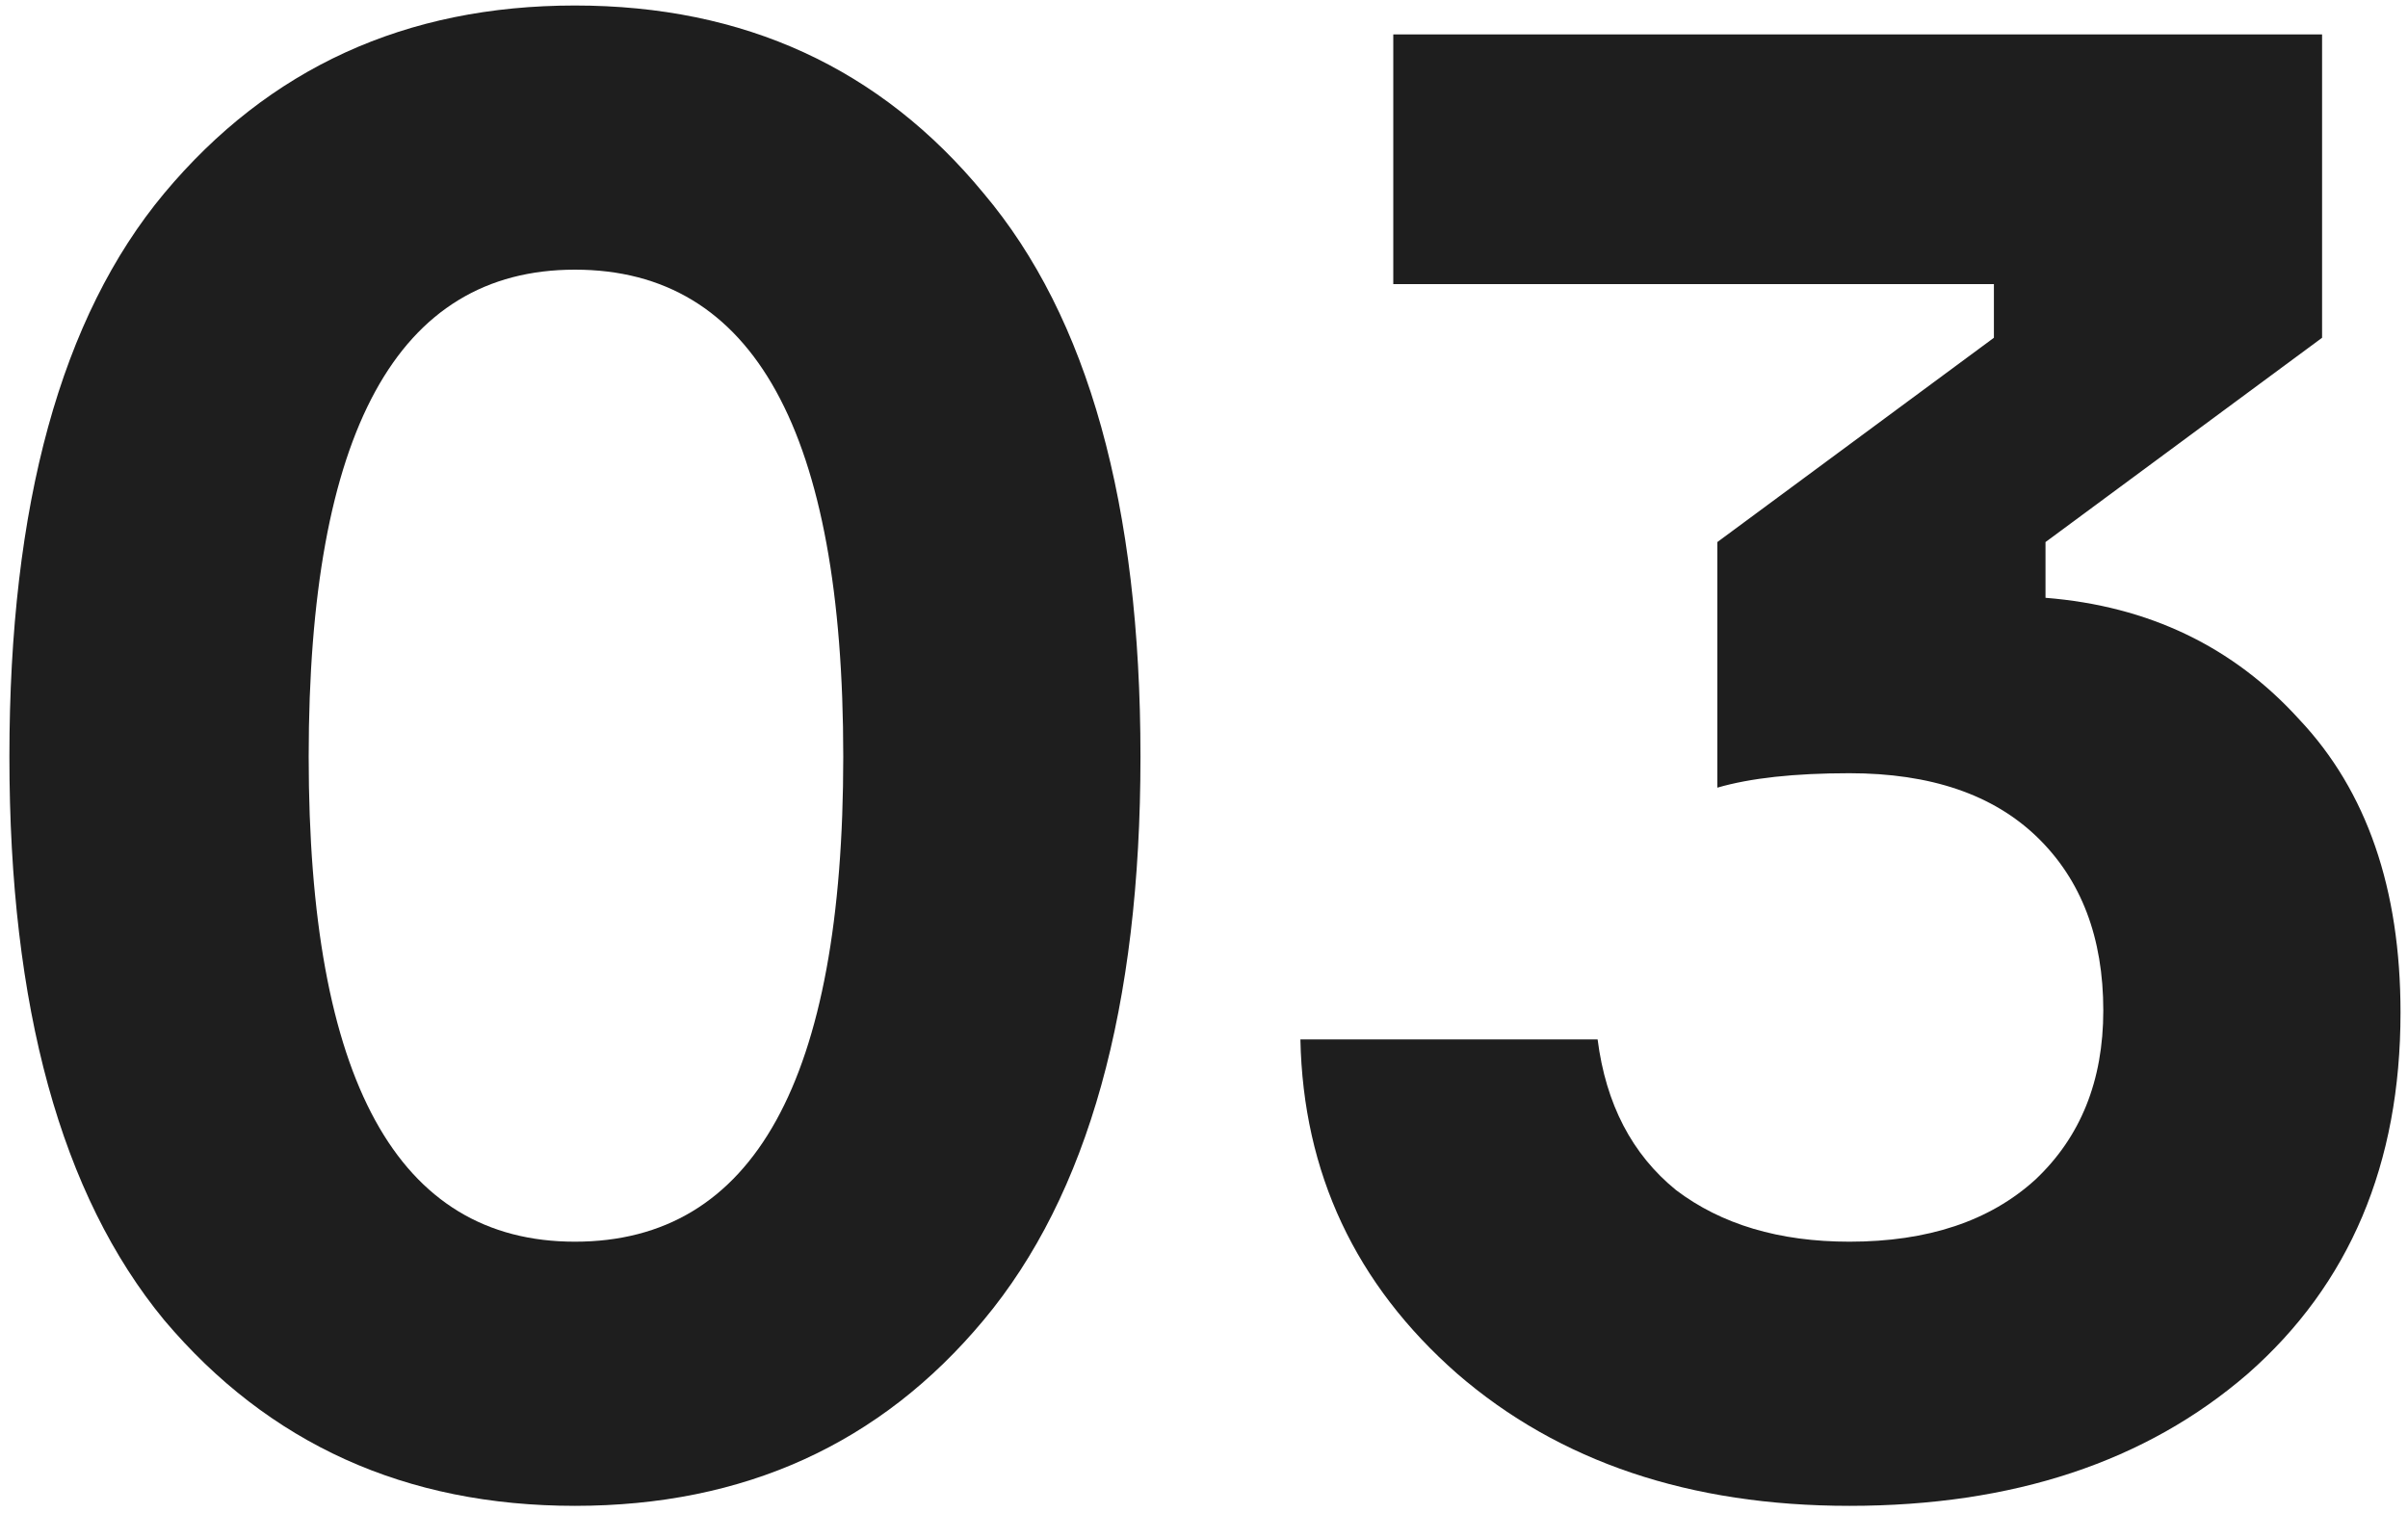 <?xml version="1.0" encoding="UTF-8"?> <svg xmlns="http://www.w3.org/2000/svg" width="210" height="132" viewBox="0 0 210 132" fill="none"><path d="M121.507 3H202.507V29.46L178.387 47.28V52.14C187.387 52.86 194.767 56.4 200.527 62.76C206.407 69 209.347 77.52 209.347 88.32C209.347 101.52 204.907 112.02 196.027 119.82C187.147 127.5 175.567 131.34 161.287 131.34C147.367 131.34 135.967 127.5 127.087 119.82C118.207 112.02 113.647 102.3 113.407 90.66H139.327C140.047 96.3 142.327 100.68 146.167 103.8C150.127 106.8 155.167 108.3 161.287 108.3C168.127 108.3 173.527 106.5 177.487 102.9C181.447 99.18 183.427 94.26 183.427 88.14C183.427 81.78 181.507 76.74 177.667 73.02C173.827 69.3 168.367 67.44 161.287 67.44C156.487 67.44 152.647 67.86 149.767 68.7V47.28L173.887 29.46V24.78H121.507V3Z" fill="#1E1E1E"></path><path d="M14.32 16.86C23.44 5.94 35.38 0.48 50.14 0.48C64.9 0.48 76.78 5.94 85.78 16.86C94.9 27.66 99.46 44.04 99.46 66C99.46 87.84 94.9 104.22 85.78 115.14C76.78 125.94 64.9 131.34 50.14 131.34C35.38 131.34 23.44 125.94 14.32 115.14C5.32 104.22 0.82 87.84 0.82 66C0.82 44.04 5.32 27.66 14.32 16.86ZM50.14 108.3C65.74 108.3 73.54 94.2 73.54 66C73.54 37.68 65.74 23.52 50.14 23.52C34.66 23.52 26.92 37.68 26.92 66C26.92 94.2 34.66 108.3 50.14 108.3Z" fill="#1E1E1E"></path></svg> 